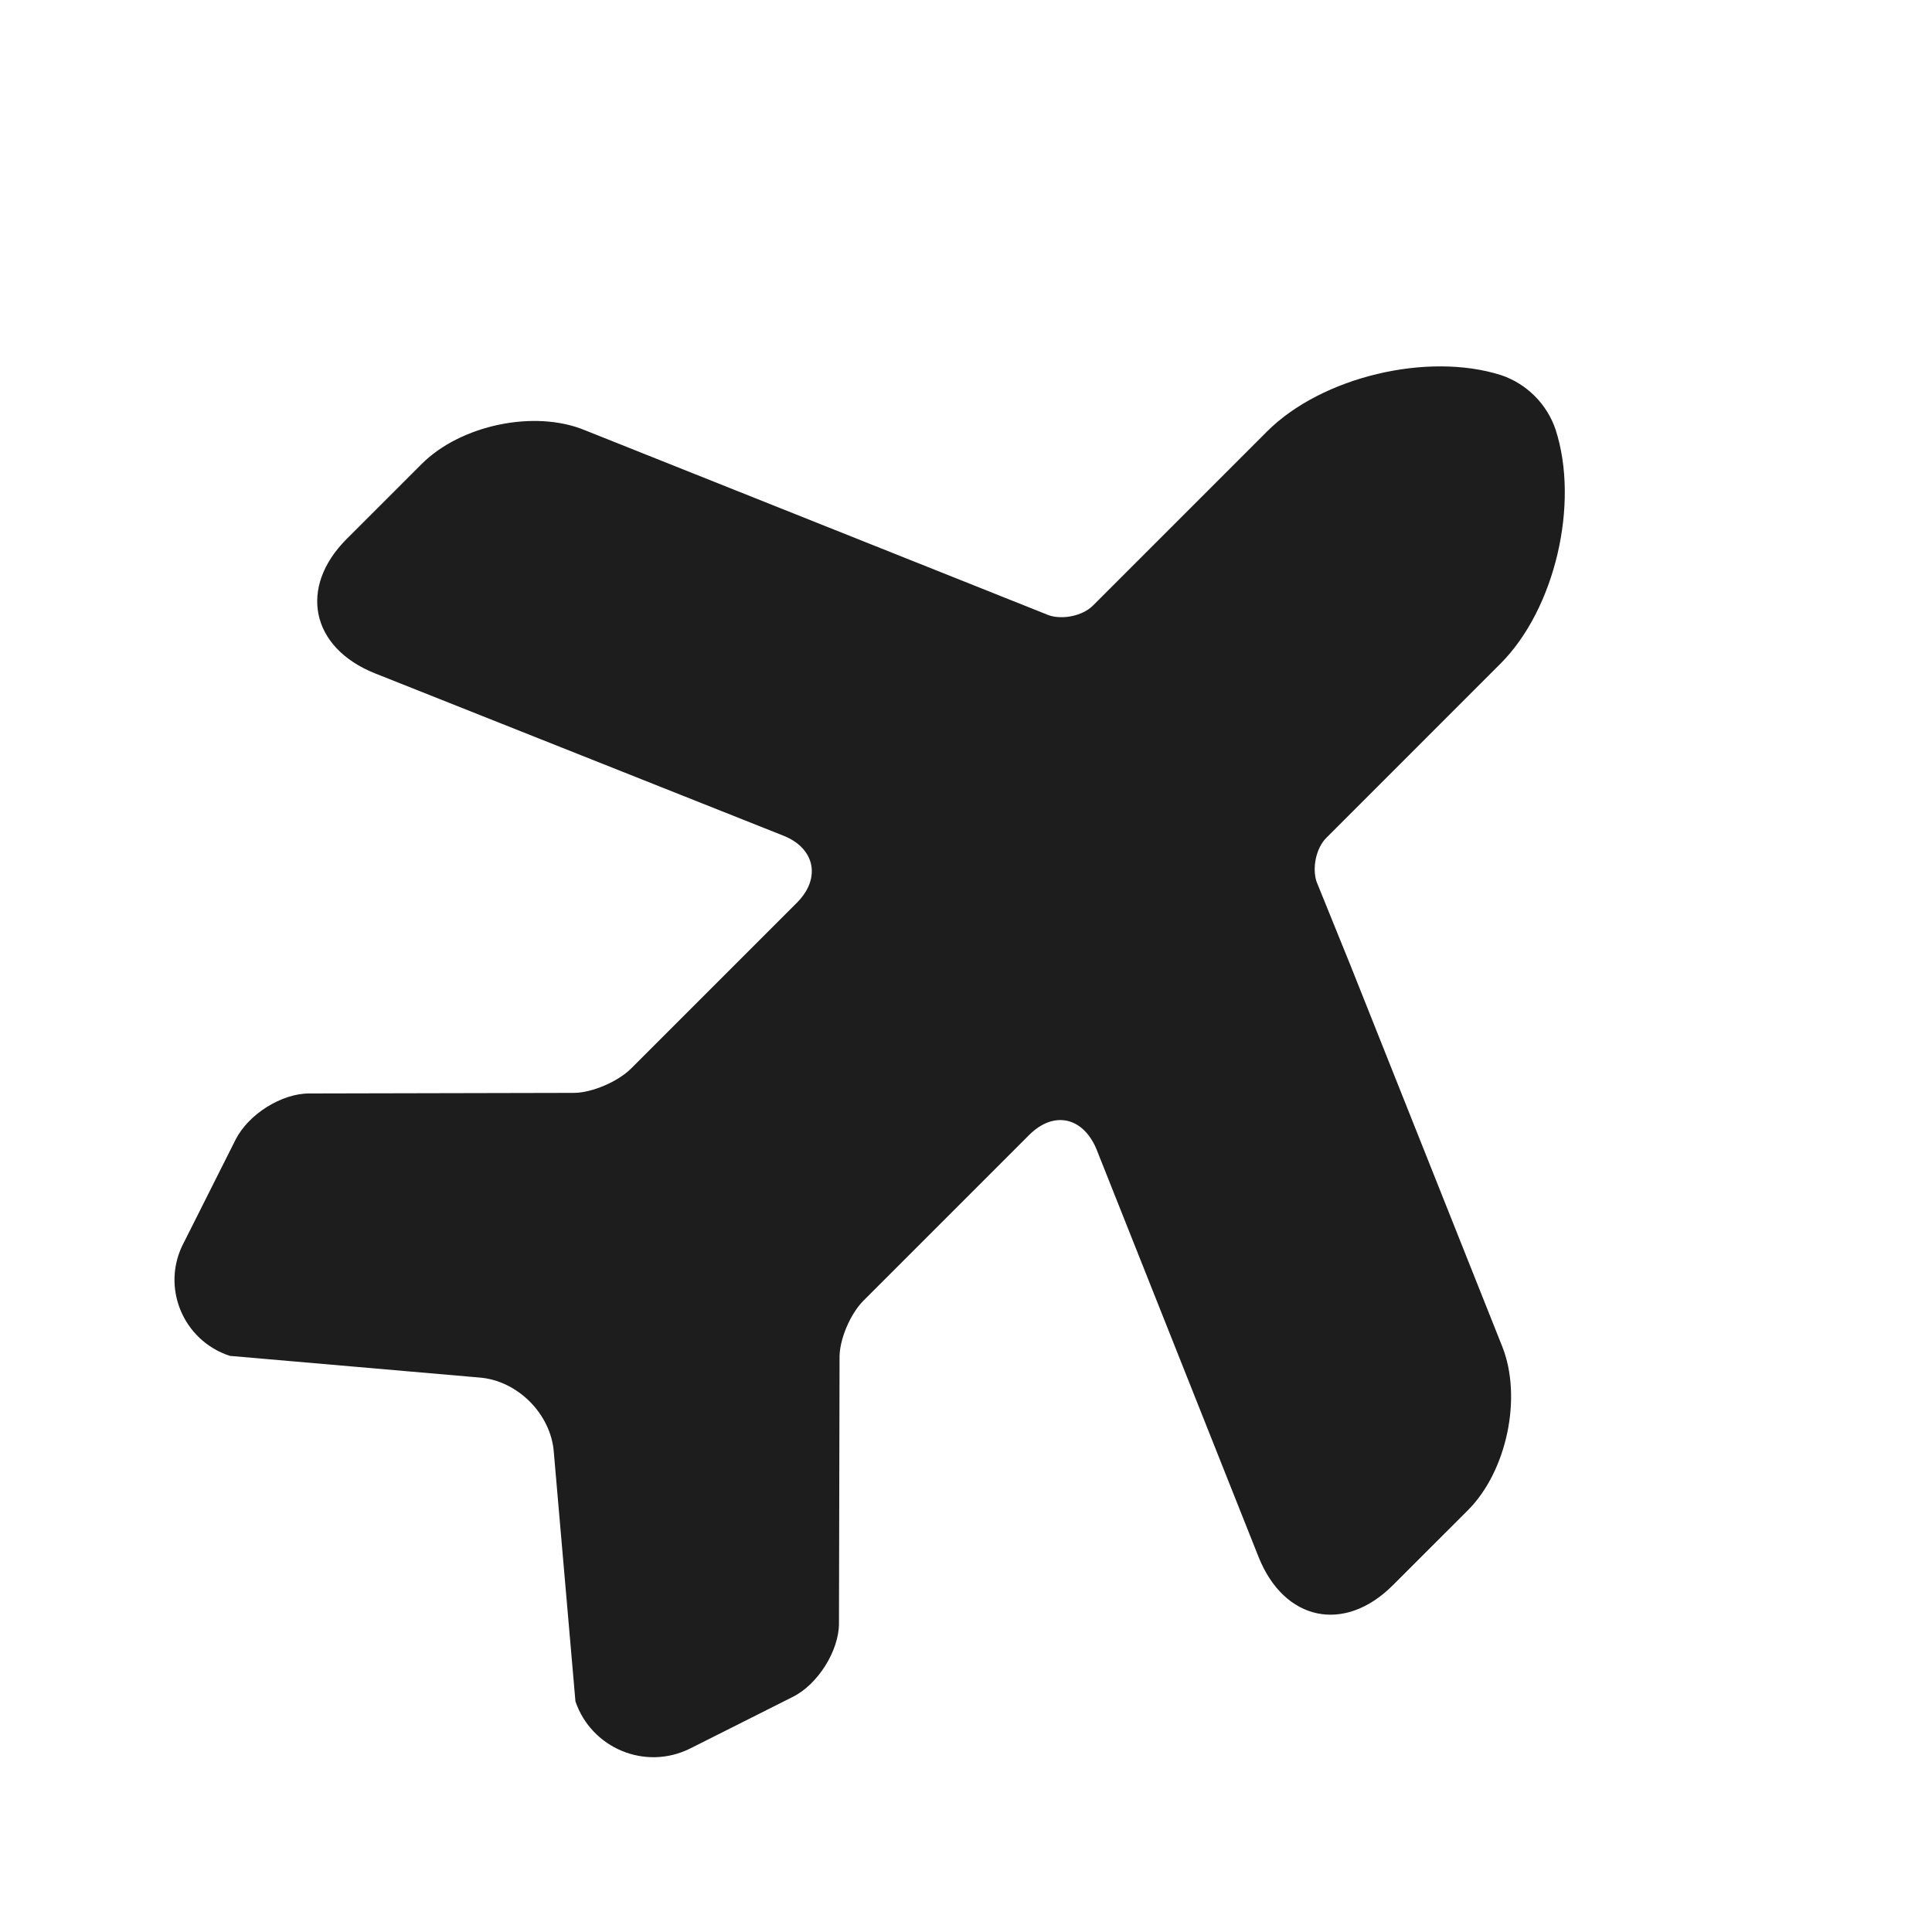 <svg width="40" height="40" viewBox="0 0 40 40" fill="none" xmlns="http://www.w3.org/2000/svg">
<path d="M31.1 27.872L27.965 19.999L27.258 18.255C27.164 17.972 27.246 17.56 27.459 17.348L31.065 13.741C32.196 12.61 32.703 10.43 32.208 8.898C32.031 8.367 31.607 7.943 31.076 7.766C29.556 7.283 27.364 7.802 26.233 8.933L22.627 12.539C22.415 12.751 22.002 12.834 21.719 12.74L12.114 8.909C11.065 8.473 9.533 8.803 8.732 9.605L7.176 11.16C6.175 12.162 6.434 13.411 7.766 13.942L16.215 17.3C16.875 17.56 17.005 18.184 16.498 18.691L15.19 19.999L13.069 22.12C12.798 22.392 12.256 22.627 11.879 22.627L6.399 22.639C5.833 22.639 5.149 23.063 4.878 23.594L3.806 25.727C3.323 26.634 3.782 27.754 4.76 28.072L9.922 28.52C10.712 28.579 11.407 29.274 11.466 30.064L11.914 35.226C12.244 36.192 13.352 36.663 14.283 36.204L16.416 35.131C16.934 34.872 17.37 34.177 17.37 33.611L17.382 28.131C17.37 27.742 17.606 27.2 17.877 26.929L21.307 23.499C21.813 22.993 22.415 23.122 22.697 23.782L26.056 32.232C26.586 33.564 27.836 33.823 28.837 32.821L30.393 31.266C31.194 30.464 31.524 28.932 31.1 27.872Z" fill="#1D1D1D"/>
</svg>
